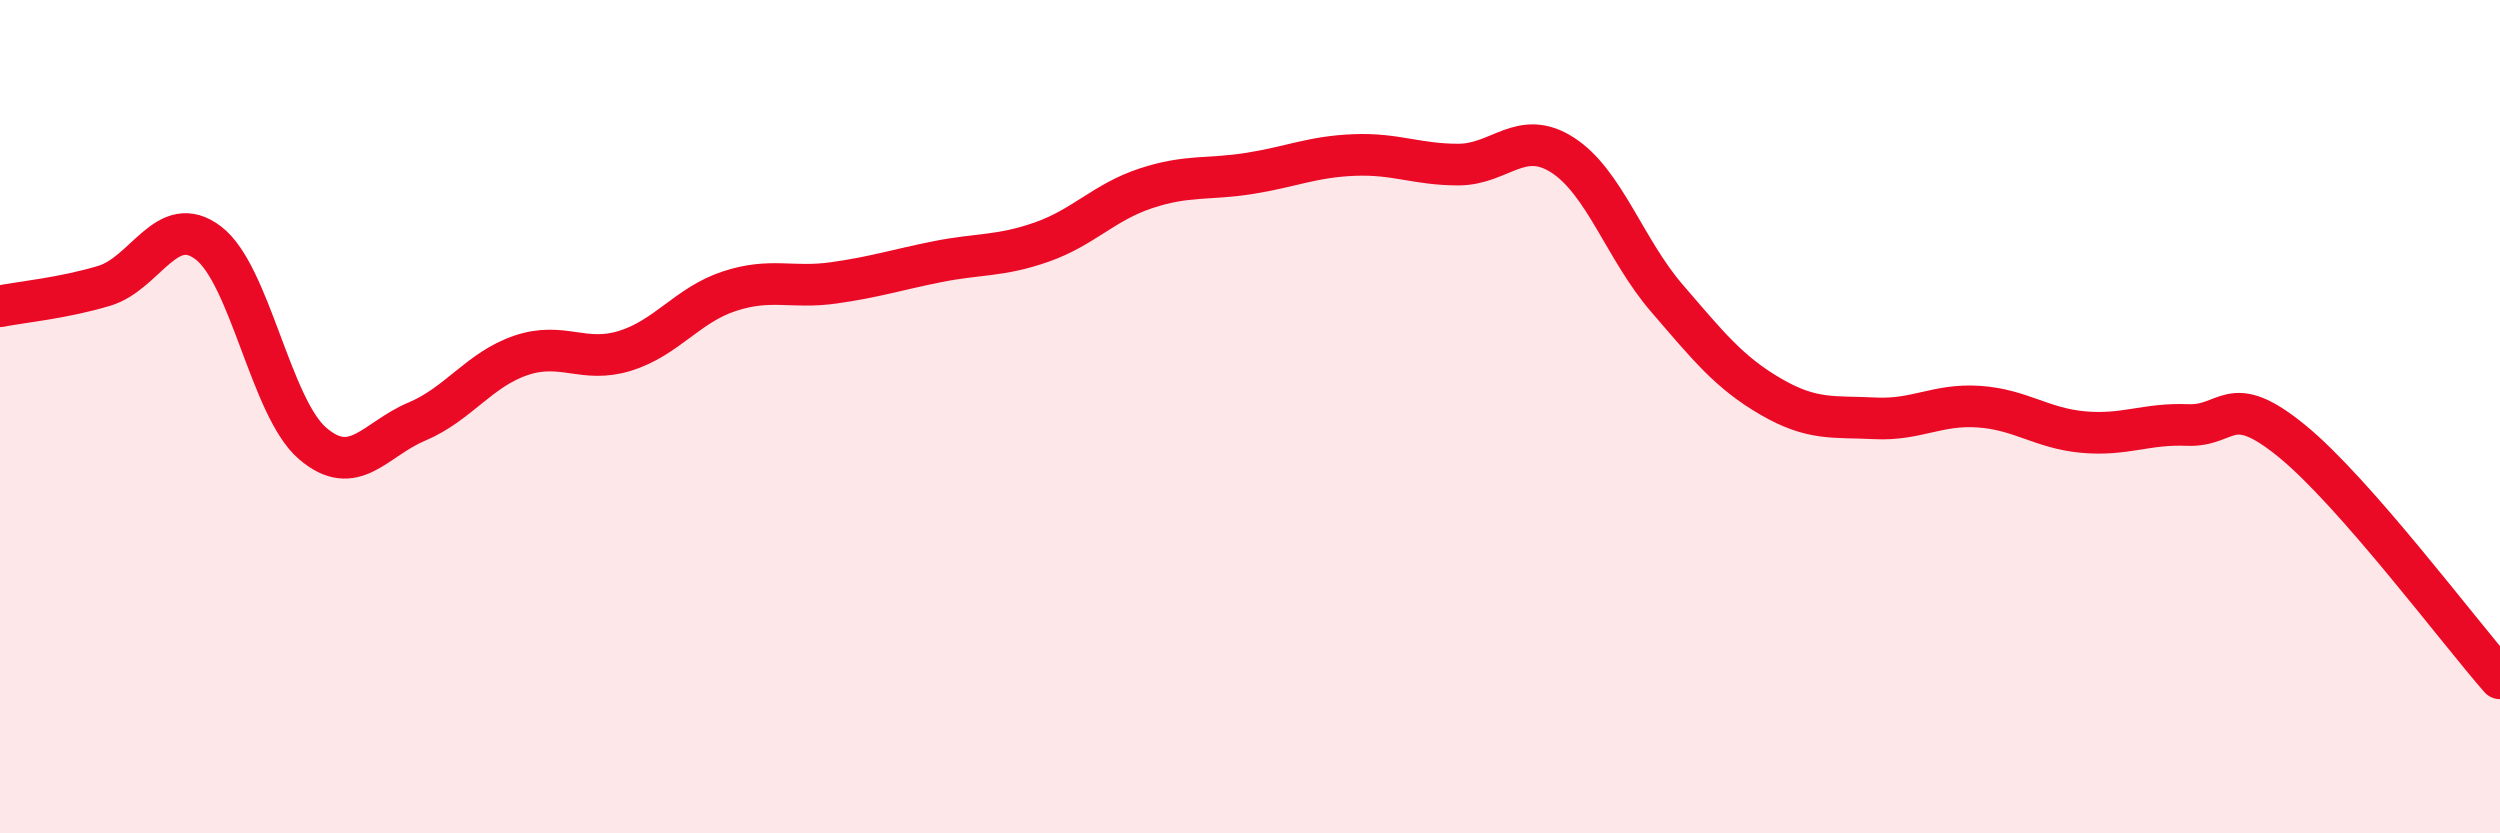 
    <svg width="60" height="20" viewBox="0 0 60 20" xmlns="http://www.w3.org/2000/svg">
      <path
        d="M 0,7.35 C 0.5,7.25 1.5,7.16 2.5,6.86 C 3.5,6.56 4,5.07 5,5.83 C 6,6.59 6.5,9.78 7.5,10.64 C 8.5,11.5 9,10.54 10,10.12 C 11,9.7 11.5,8.87 12.5,8.53 C 13.5,8.19 14,8.73 15,8.42 C 16,8.11 16.5,7.32 17.5,6.99 C 18.5,6.66 19,6.93 20,6.79 C 21,6.65 21.5,6.48 22.5,6.28 C 23.5,6.08 24,6.16 25,5.81 C 26,5.46 26.5,4.85 27.5,4.52 C 28.5,4.19 29,4.32 30,4.16 C 31,4 31.5,3.76 32.5,3.72 C 33.5,3.68 34,3.95 35,3.95 C 36,3.95 36.5,3.08 37.5,3.72 C 38.5,4.36 39,5.99 40,7.15 C 41,8.31 41.5,8.94 42.5,9.52 C 43.5,10.1 44,9.99 45,10.04 C 46,10.09 46.5,9.69 47.5,9.76 C 48.5,9.83 49,10.28 50,10.37 C 51,10.46 51.5,10.16 52.5,10.2 C 53.5,10.24 53.5,9.36 55,10.58 C 56.5,11.8 59,15.14 60,16.28L60 20L0 20Z"
        fill="#EB0A25"
        opacity="0.1"
        stroke-linecap="round"
        stroke-linejoin="round"
      />
      <path
        d="M 0,7.35 C 0.5,7.25 1.5,7.16 2.5,6.86 C 3.5,6.56 4,5.07 5,5.83 C 6,6.59 6.5,9.78 7.5,10.64 C 8.5,11.5 9,10.54 10,10.12 C 11,9.7 11.5,8.87 12.5,8.53 C 13.5,8.19 14,8.73 15,8.42 C 16,8.11 16.5,7.32 17.5,6.99 C 18.5,6.66 19,6.93 20,6.79 C 21,6.65 21.5,6.48 22.5,6.28 C 23.5,6.08 24,6.16 25,5.81 C 26,5.46 26.5,4.85 27.5,4.52 C 28.5,4.19 29,4.32 30,4.16 C 31,4 31.5,3.76 32.5,3.72 C 33.5,3.68 34,3.95 35,3.95 C 36,3.95 36.5,3.08 37.5,3.72 C 38.5,4.36 39,5.99 40,7.15 C 41,8.31 41.5,8.94 42.5,9.52 C 43.5,10.1 44,9.99 45,10.04 C 46,10.09 46.5,9.69 47.5,9.76 C 48.5,9.83 49,10.28 50,10.37 C 51,10.46 51.5,10.16 52.5,10.2 C 53.5,10.24 53.5,9.36 55,10.58 C 56.5,11.8 59,15.14 60,16.28"
        stroke="#EB0A25"
        stroke-width="1"
        fill="none"
        stroke-linecap="round"
        stroke-linejoin="round"
      />
    </svg>
  